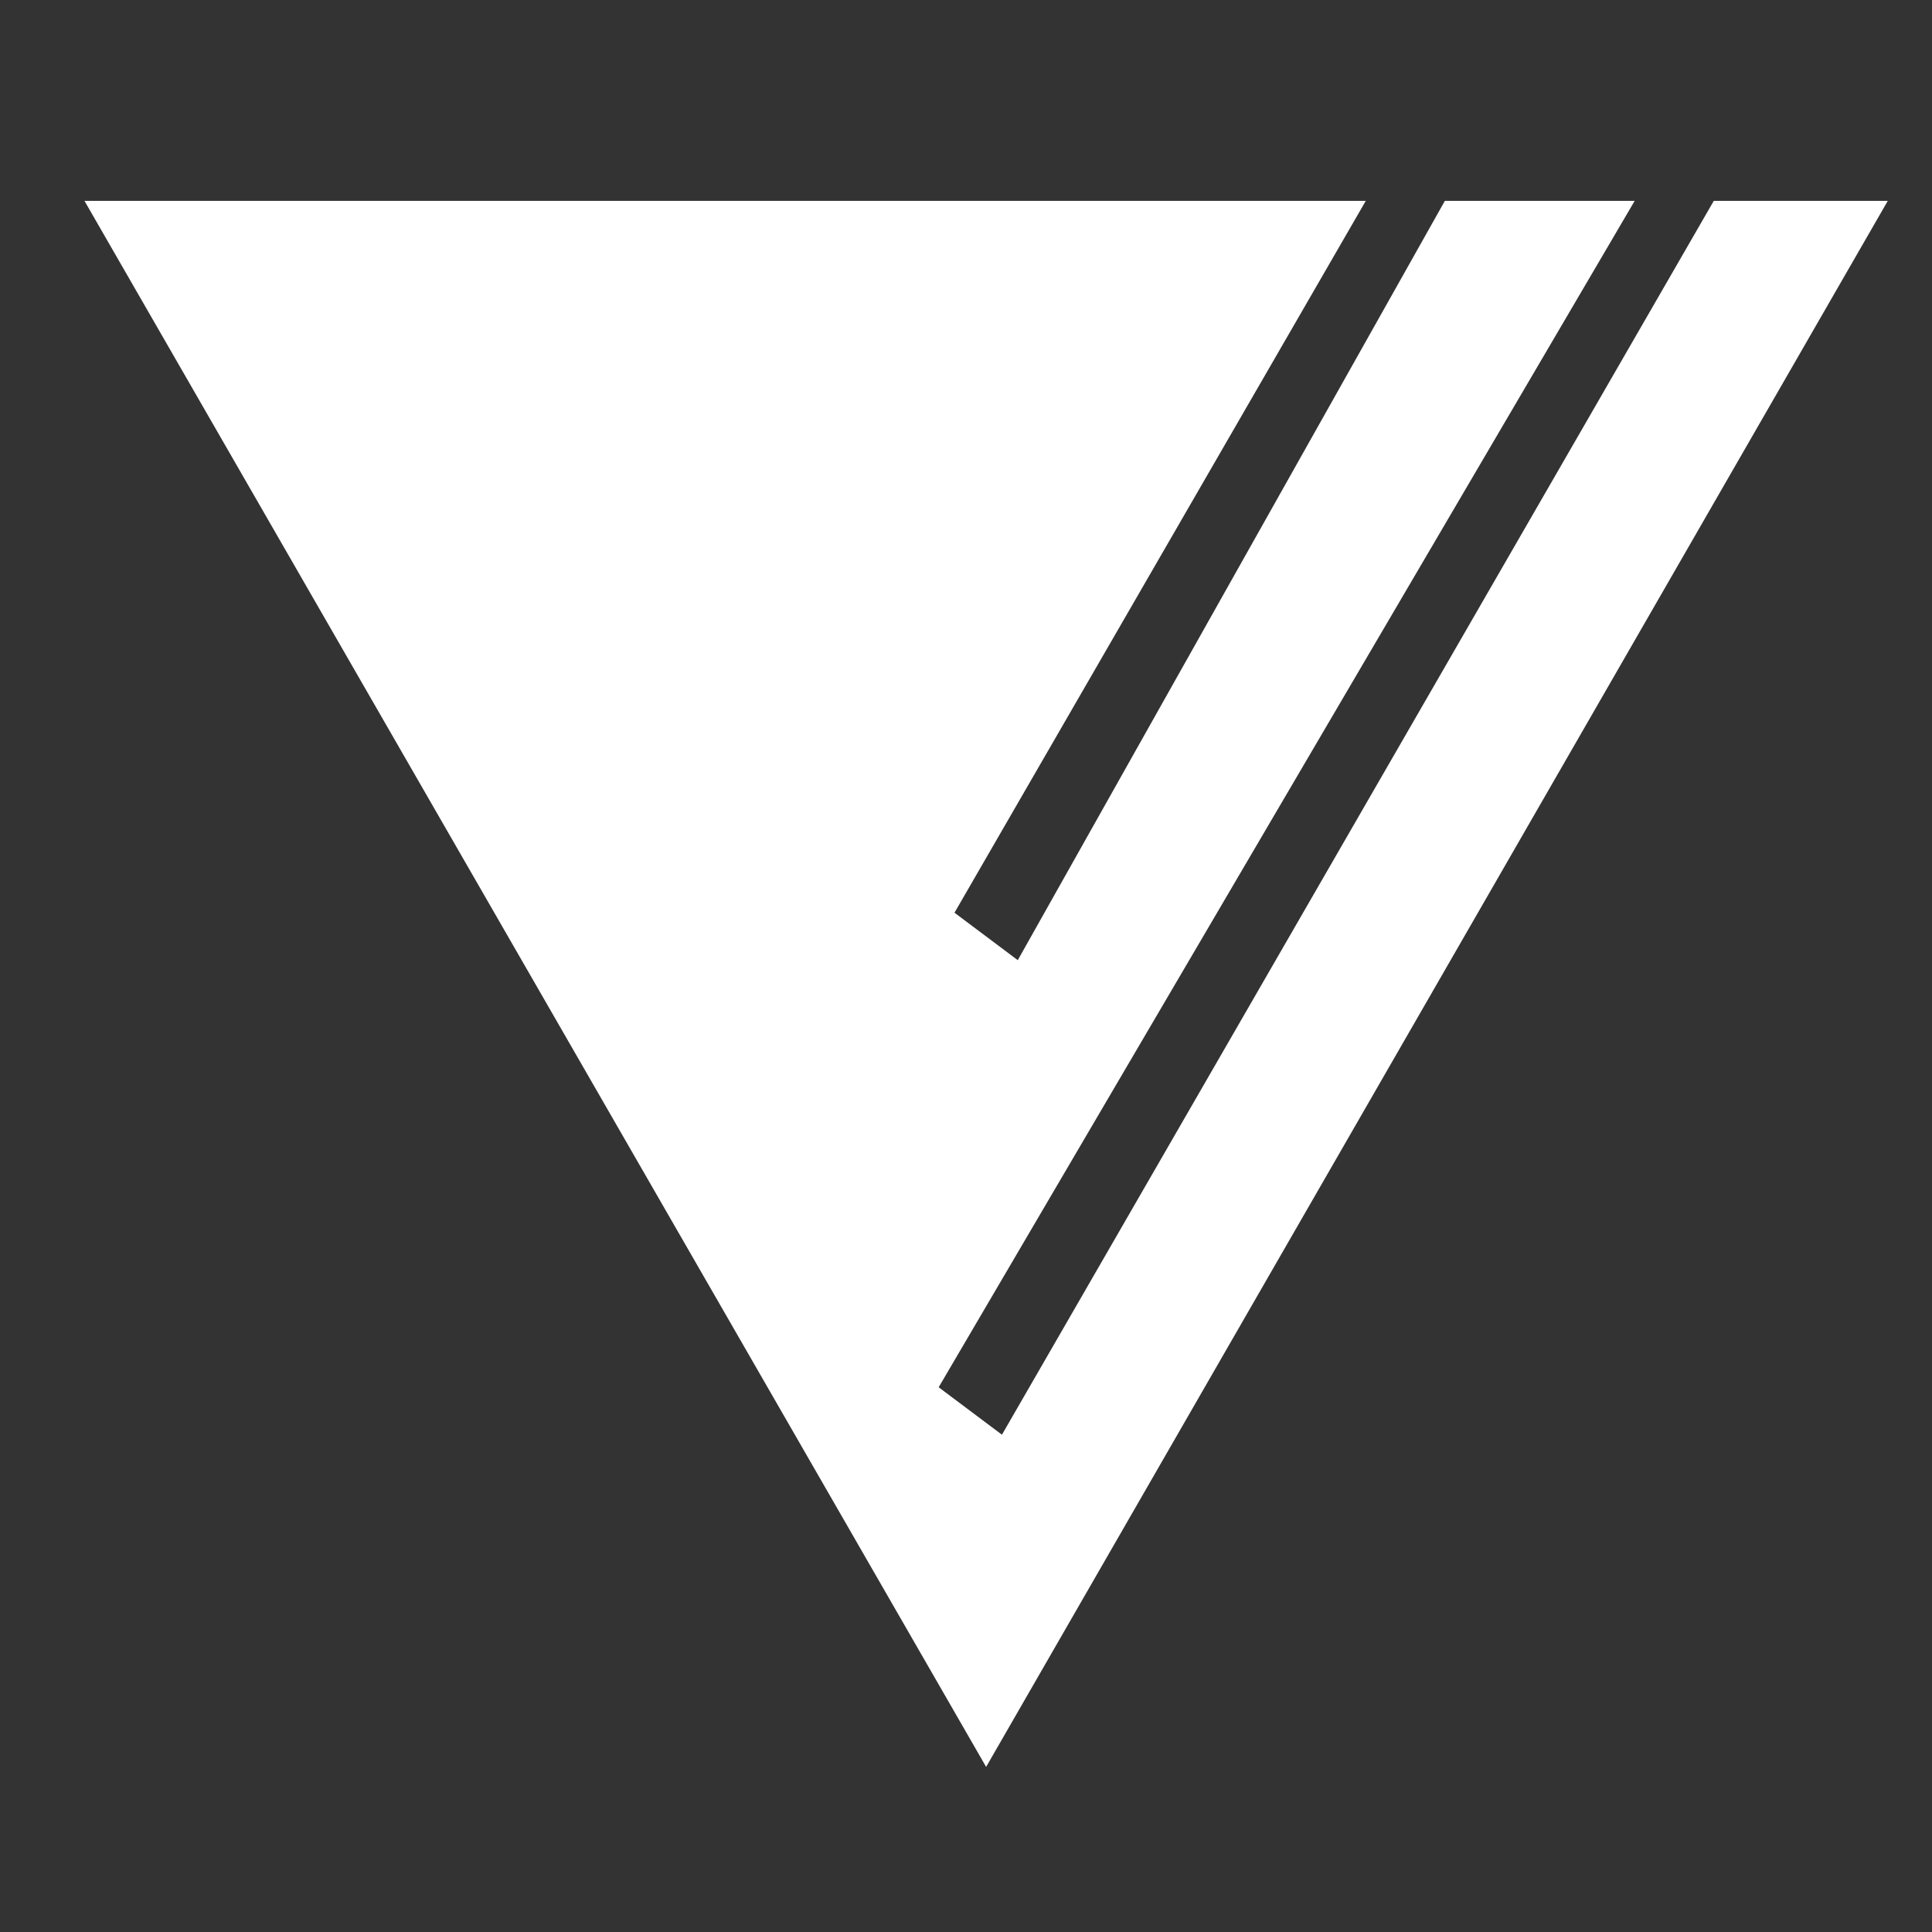 <svg width="48" height="48" viewBox="0 0 48 48" fill="none" xmlns="http://www.w3.org/2000/svg">
<rect x="0" y="0" width="48" height="48" fill="#333333" stroke="none"/>
<path d="M24.5 43.898L2.099 4.991H33.932L23.714 22.676L25.286 23.855L35.897 4.991H40.613L23.321 34.466L24.893 35.645L42.578 4.991H46.901L24.5 43.898Z" fill="white"/>
</svg>
